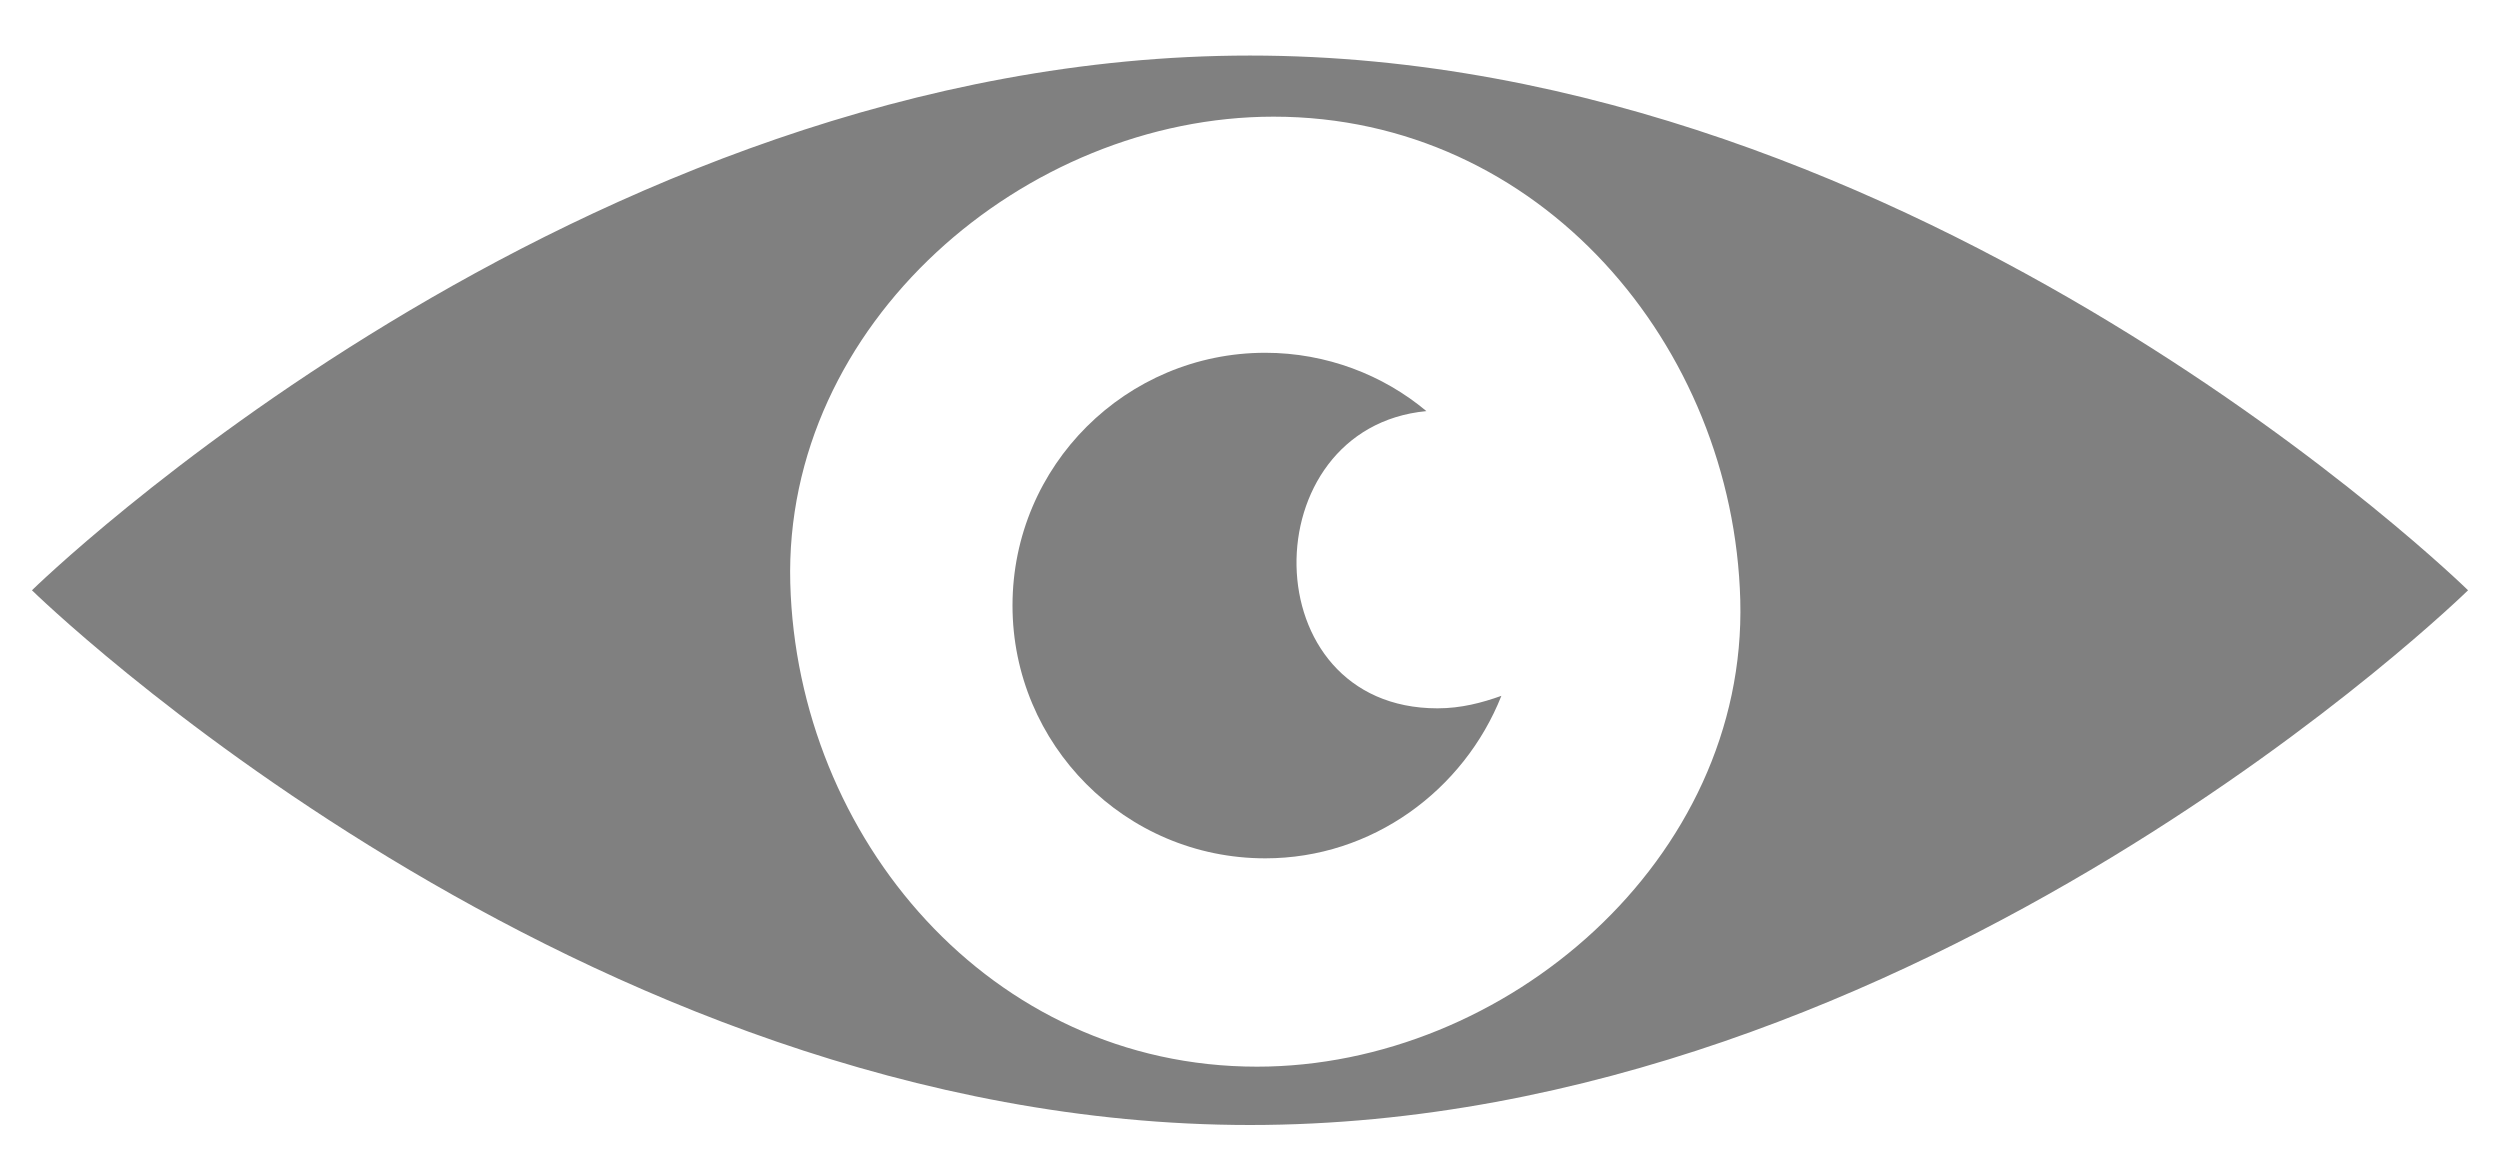 <?xml version="1.0" encoding="utf-8"?>
<!-- Generator: Adobe Illustrator 24.1.1, SVG Export Plug-In . SVG Version: 6.00 Build 0)  -->
<svg version="1.1" id="Layer_1" xmlns="http://www.w3.org/2000/svg" xmlns:xlink="http://www.w3.org/1999/xlink" x="0px" y="0px"
	 viewBox="0 0 180 84" style="enable-background:new 0 0 180 84;" xml:space="preserve">
<style type="text/css">
	.st0{fill:#808080;}
</style>
<g>
	<path class="st0" d="M90,4C41.6,4,2.3,42.5,2.3,42.5S41.6,81,90,81s87.7-38.5,87.7-38.5S138.4,4,90,4z M90.5,76.8
		c-19.2,0-33.1-16.5-33.6-34.8C56.4,23.3,73.8,8.4,91.7,8.4c19.2,0,33.1,16.5,33.6,34.8C125.8,61.9,108.4,76.8,90.5,76.8z"/>
</g>
<path class="st0" d="M103.5,51c-13.4,0-13.4-20.2-0.8-21.4c-3.1-2.6-7.2-4.2-11.6-4.2c-10,0-18.2,8.1-18.2,18.2
	c0,10,8.1,18.2,18.2,18.2c7.7,0,14.3-4.9,17-11.7C106.7,50.6,105.2,51,103.5,51z"/>
</svg>
